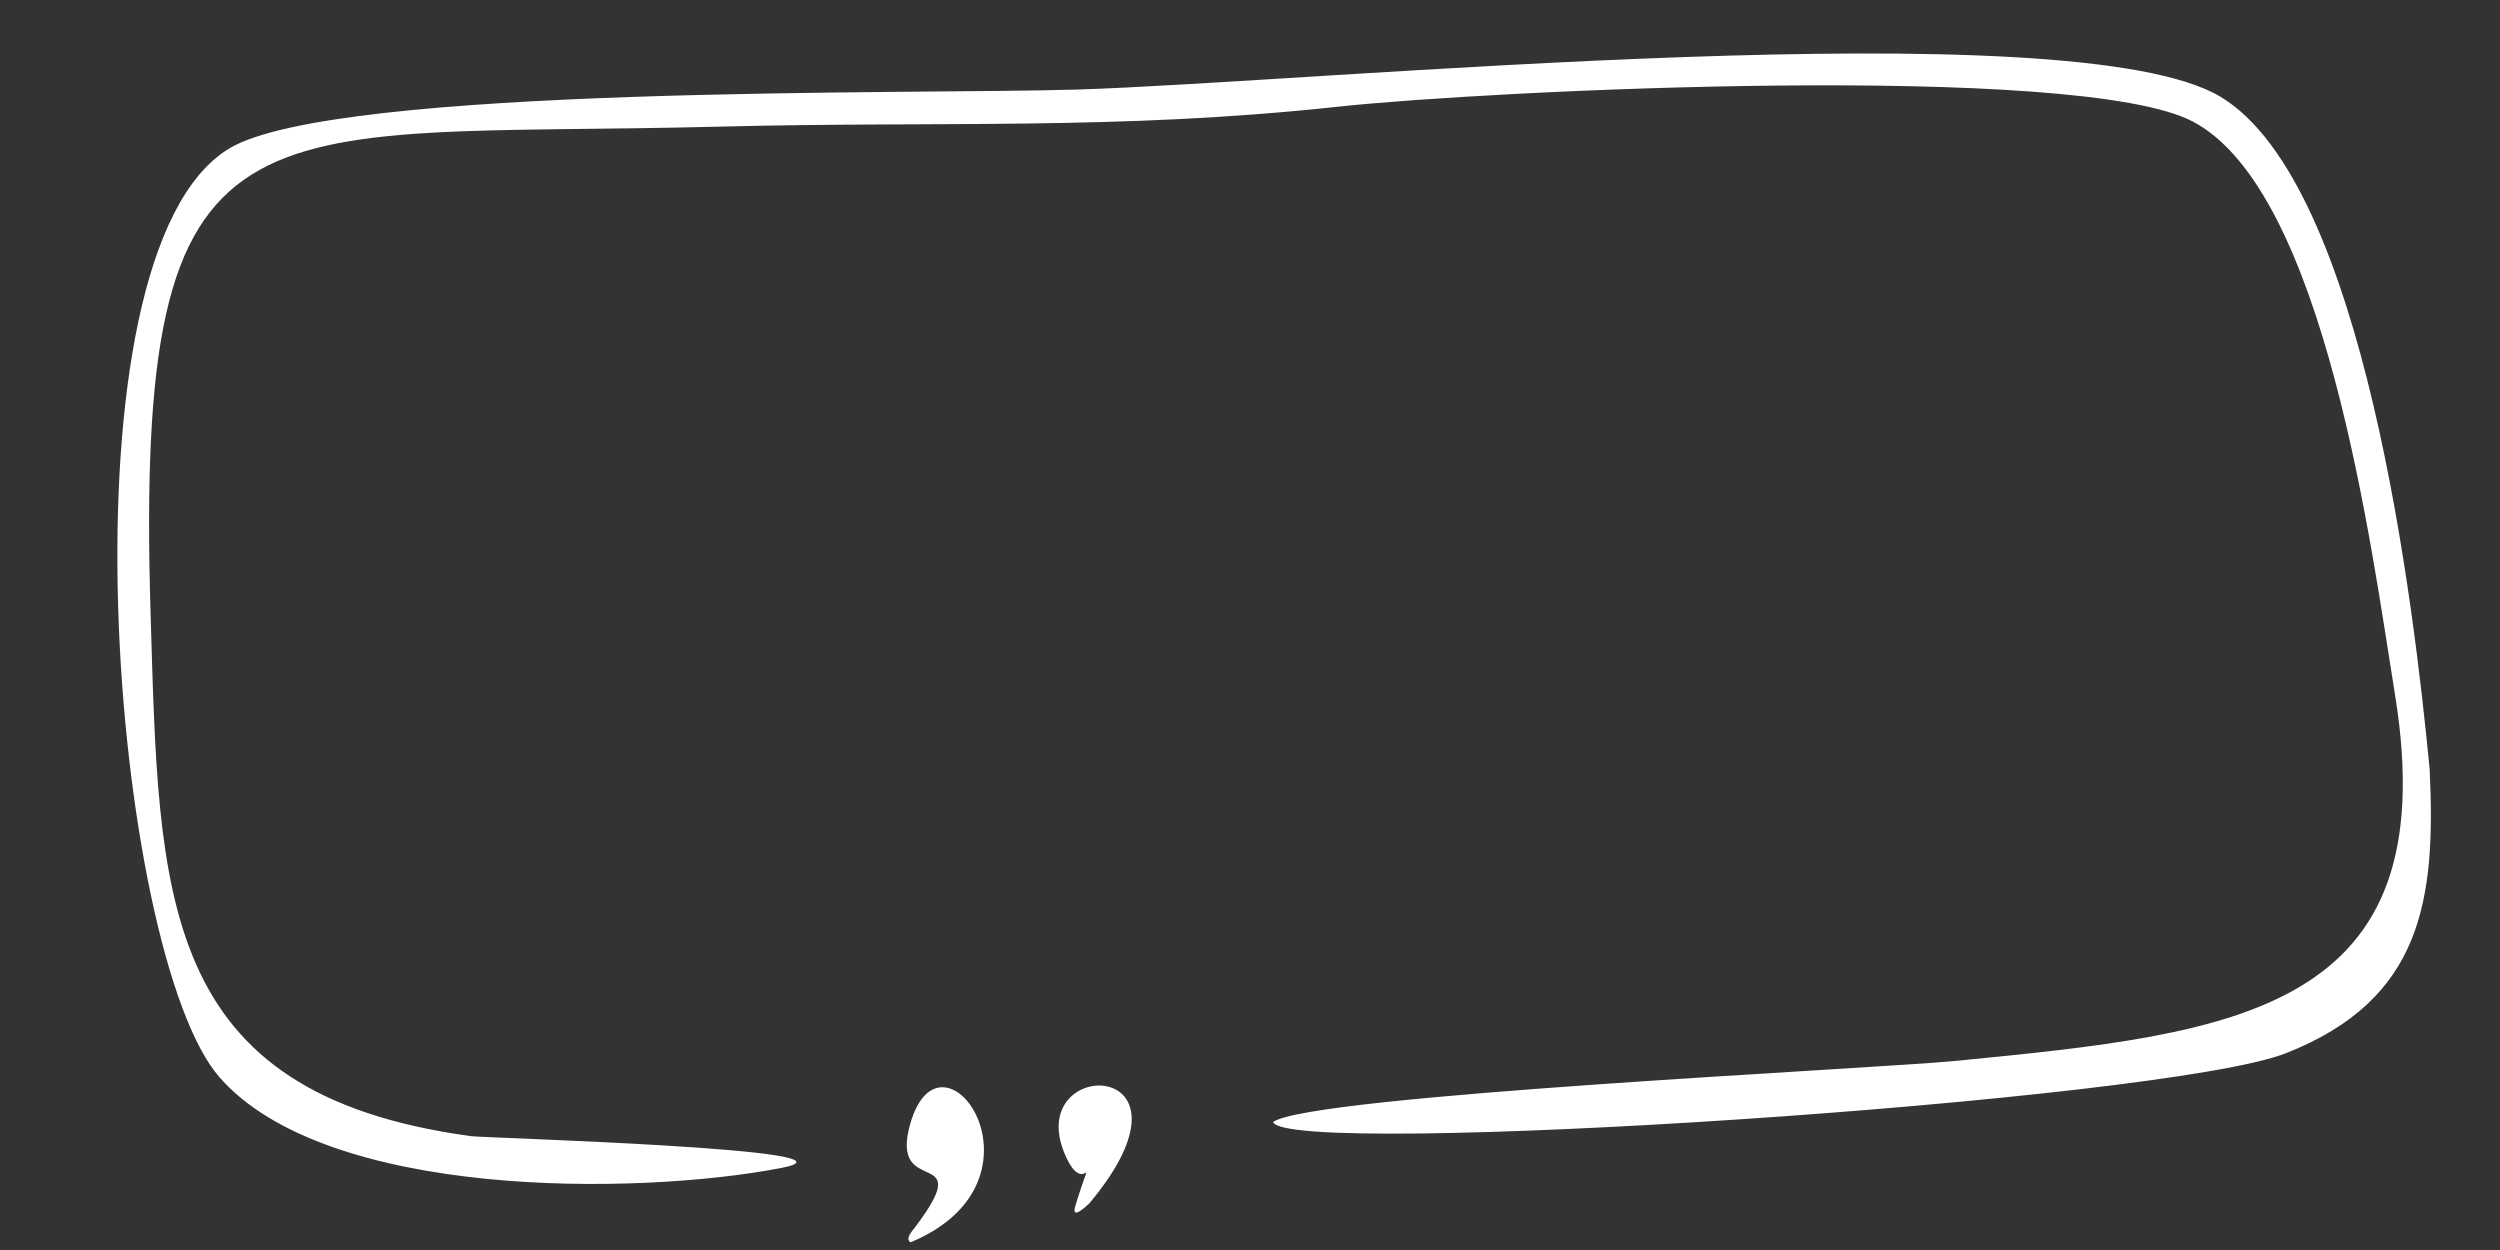 <svg xmlns="http://www.w3.org/2000/svg" xmlns:xlink="http://www.w3.org/1999/xlink" width="200" zoomAndPan="magnify" viewBox="0 0 150 75" height="100" preserveAspectRatio="xMidYMid meet" version="1.0"><rect x="0" y="0" width="150" height="75" fill="#333333" stroke="none"/><defs><clipPath id="f176e8a446"><path d="M 7 3 L 146 3 L 146 74.684 L 7 74.684 Z M 7 3 " clip-rule="nonzero"/></clipPath></defs><g clip-path="url(#f176e8a446)"><path fill="#ffffff" d="M 54.633 74.539 C 63.535 70.836 56.496 60.848 54.617 67.422 C 53.293 72.055 58.75 68.559 54.871 73.676 C 54.73 73.867 54.289 74.324 54.633 74.539 M 65.355 72.207 C 72.766 63.371 61.391 63.324 63.883 69.234 C 65.102 72.121 65.734 68.371 64.523 72.344 C 64.23 73.297 65.227 72.316 65.355 72.207 Z M 145.777 46.133 C 144.848 36.504 141.898 11.035 133.242 5.812 C 124.391 0.473 79.07 4.93 64.59 5.375 C 55.016 5.672 20.16 5.074 13.766 8.902 C 3.215 15.215 6.703 57.285 13.184 64.652 C 19.609 71.961 38.18 71.742 46.836 70.086 C 52.762 68.949 29.059 68.277 28.289 68.172 C 9.422 65.625 9.551 53.746 9.035 36.824 C 8.062 4.824 14.75 8.332 43.176 7.598 C 56.395 7.258 67.012 7.836 80.281 6.402 C 89.301 5.426 124.754 3.699 131.57 7.293 C 139.535 11.488 142.297 33.008 143.703 41.699 C 146.789 60.762 134.148 61.996 117.441 63.645 C 112.426 64.141 78.656 65.703 76.387 67.32 C 77.121 69.516 129.789 66.094 137.16 63.191 C 145.324 59.977 146.164 54.016 145.777 46.133 Z M 145.777 46.133 " fill-opacity="1" fill-rule="evenodd"/></g></svg>
